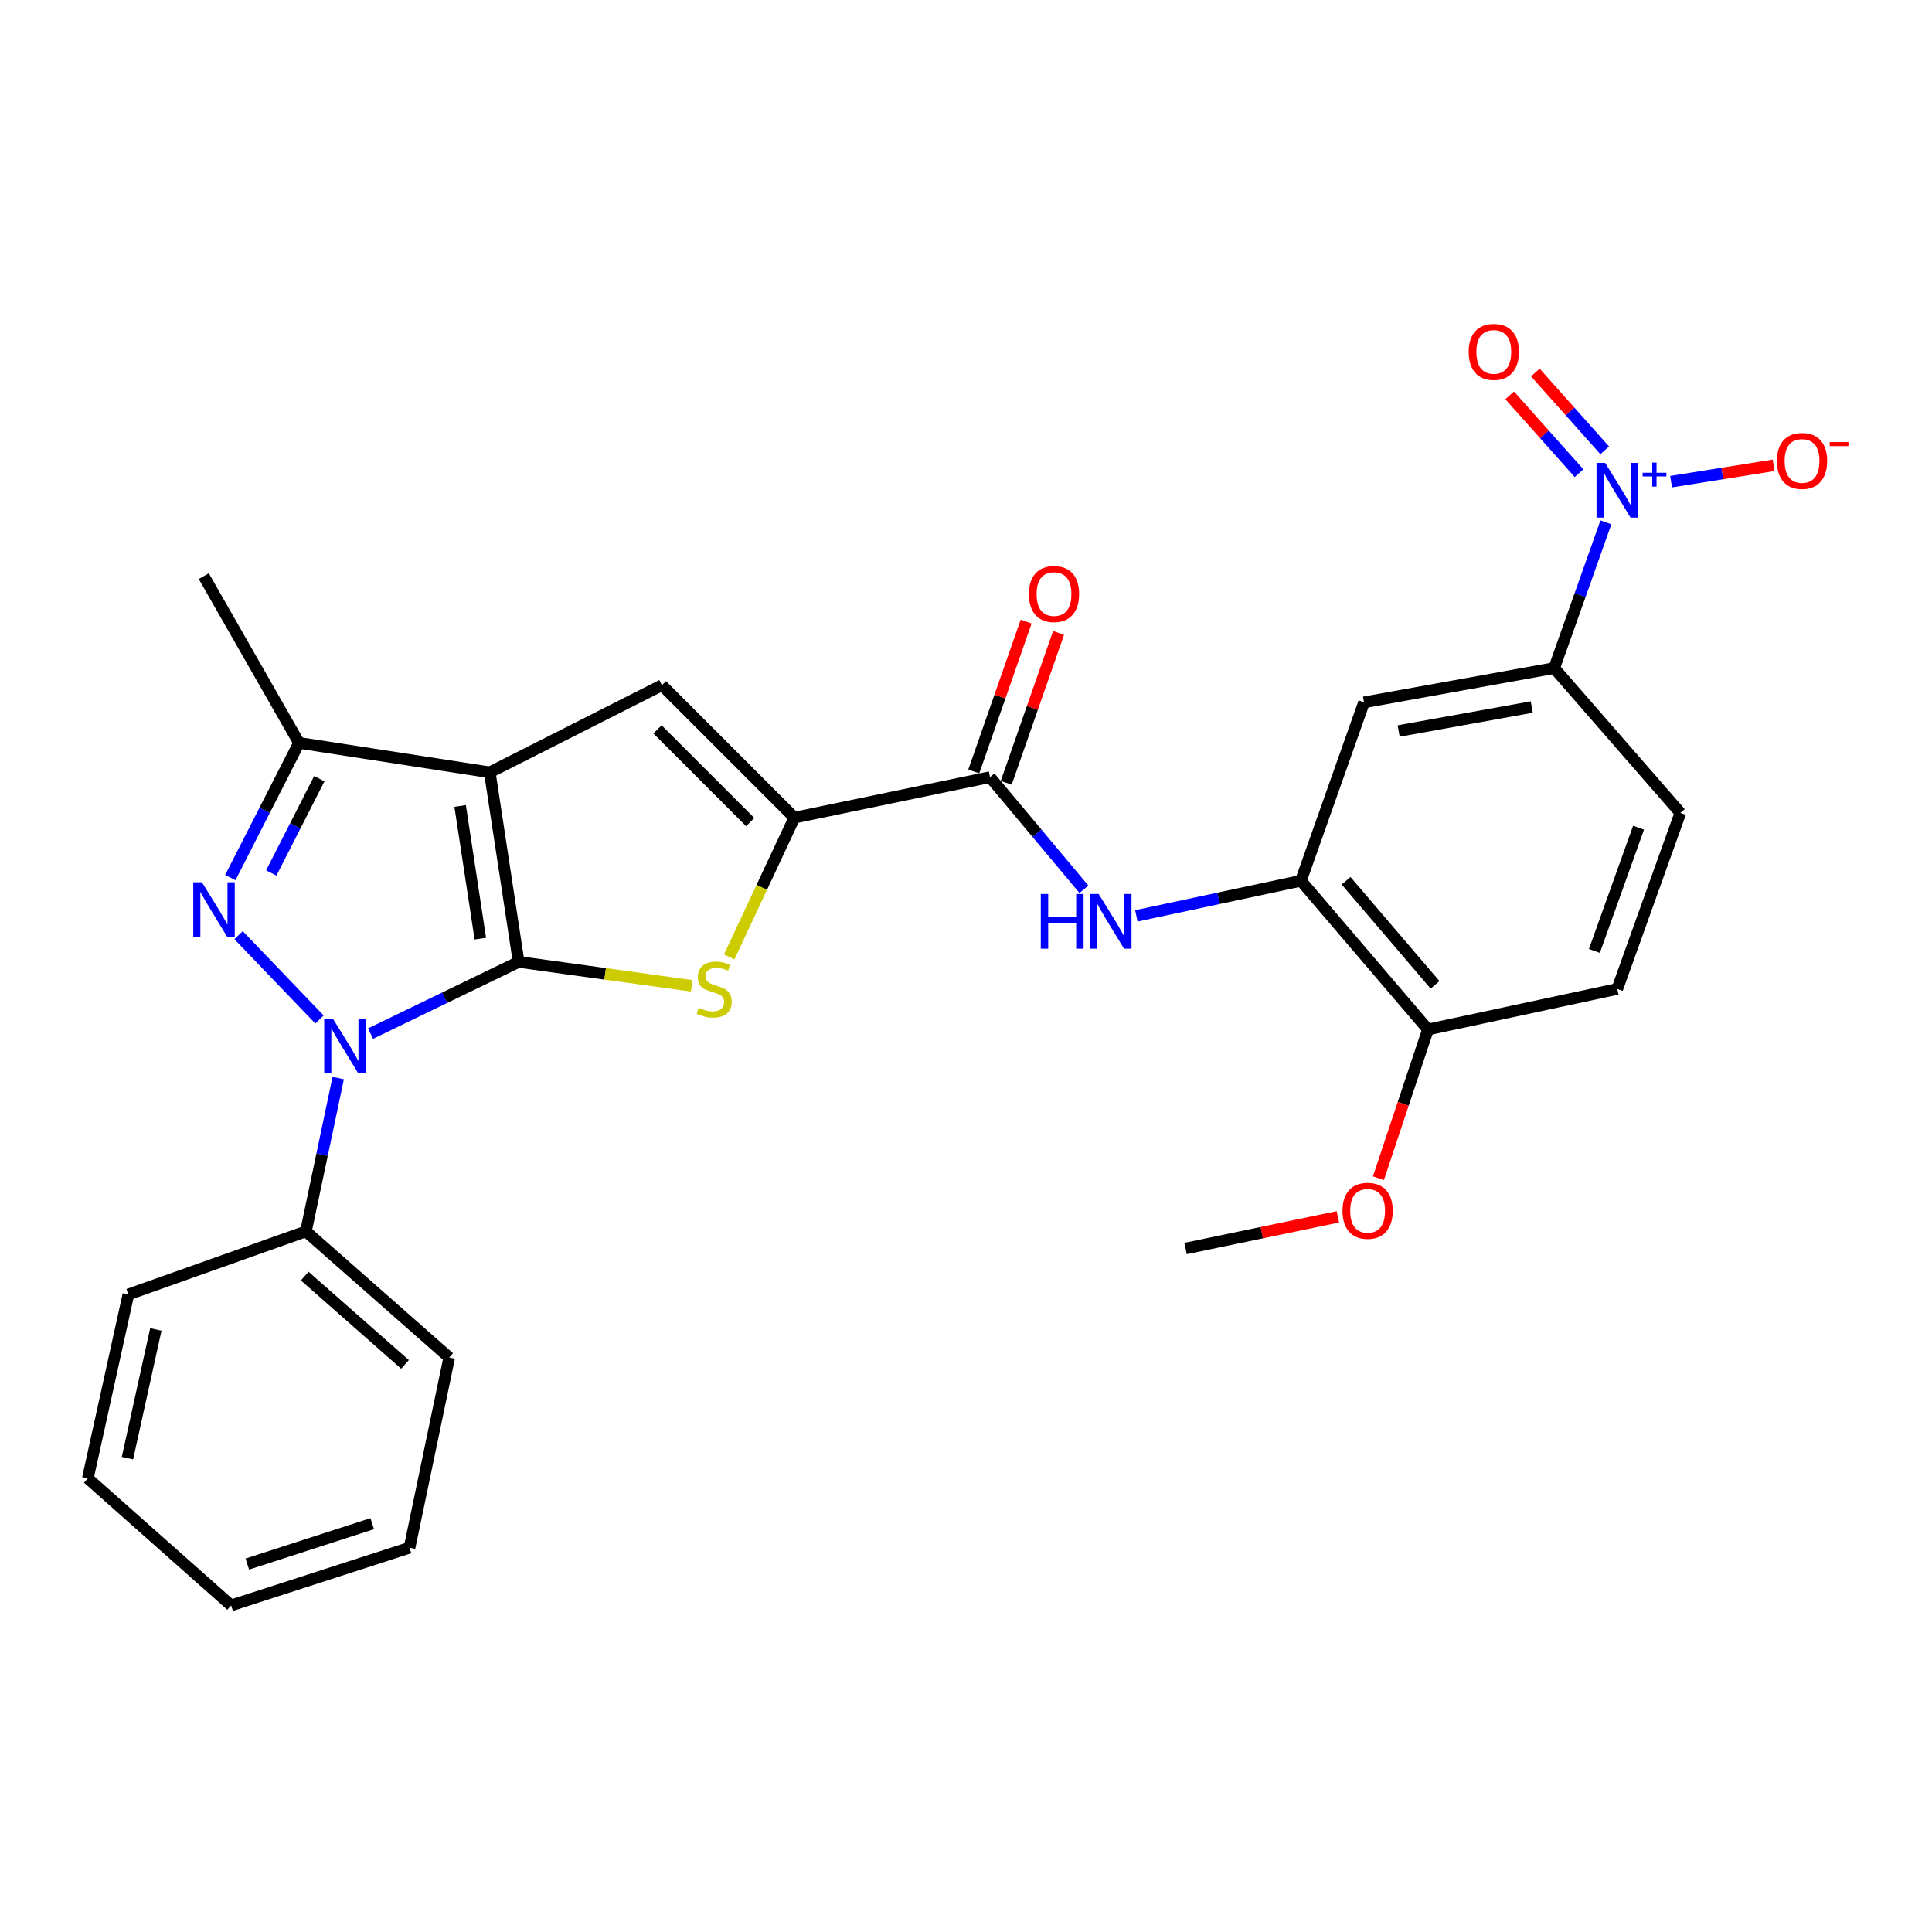 <?xml version='1.0' encoding='iso-8859-1'?>
<svg version='1.1' baseProfile='full'
              xmlns='http://www.w3.org/2000/svg'
                      xmlns:rdkit='http://www.rdkit.org/xml'
                      xmlns:xlink='http://www.w3.org/1999/xlink'
                  xml:space='preserve'
width='1000px' height='1000px' viewBox='0 0 1000 1000'>
<!-- END OF HEADER -->
<rect style='opacity:1.0;fill:#FFFFFF;stroke:none' width='1000' height='1000' x='0' y='0'> </rect>
<path class='bond-0' d='M 268.44,497.88 L 253.51,399.765' style='fill:none;fill-rule:evenodd;stroke:#000000;stroke-width:6px;stroke-linecap:butt;stroke-linejoin:miter;stroke-opacity:1' />
<path class='bond-0' d='M 248.618,485.838 L 238.167,417.158' style='fill:none;fill-rule:evenodd;stroke:#000000;stroke-width:6px;stroke-linecap:butt;stroke-linejoin:miter;stroke-opacity:1' />
<path class='bond-1' d='M 268.44,497.88 L 230.116,516.437' style='fill:none;fill-rule:evenodd;stroke:#000000;stroke-width:6px;stroke-linecap:butt;stroke-linejoin:miter;stroke-opacity:1' />
<path class='bond-1' d='M 230.116,516.437 L 191.793,534.994' style='fill:none;fill-rule:evenodd;stroke:#0000FF;stroke-width:6px;stroke-linecap:butt;stroke-linejoin:miter;stroke-opacity:1' />
<path class='bond-3' d='M 268.44,497.88 L 313.236,504.071' style='fill:none;fill-rule:evenodd;stroke:#000000;stroke-width:6px;stroke-linecap:butt;stroke-linejoin:miter;stroke-opacity:1' />
<path class='bond-3' d='M 313.236,504.071 L 358.032,510.263' style='fill:none;fill-rule:evenodd;stroke:#CCCC00;stroke-width:6px;stroke-linecap:butt;stroke-linejoin:miter;stroke-opacity:1' />
<path class='bond-5' d='M 253.51,399.765 L 342.613,354.661' style='fill:none;fill-rule:evenodd;stroke:#000000;stroke-width:6px;stroke-linecap:butt;stroke-linejoin:miter;stroke-opacity:1' />
<path class='bond-6' d='M 253.51,399.765 L 154.773,384.52' style='fill:none;fill-rule:evenodd;stroke:#000000;stroke-width:6px;stroke-linecap:butt;stroke-linejoin:miter;stroke-opacity:1' />
<path class='bond-2' d='M 165.369,527.673 L 123.476,484.052' style='fill:none;fill-rule:evenodd;stroke:#0000FF;stroke-width:6px;stroke-linecap:butt;stroke-linejoin:miter;stroke-opacity:1' />
<path class='bond-14' d='M 175.058,558.015 L 166.704,597.685' style='fill:none;fill-rule:evenodd;stroke:#0000FF;stroke-width:6px;stroke-linecap:butt;stroke-linejoin:miter;stroke-opacity:1' />
<path class='bond-14' d='M 166.704,597.685 L 158.35,637.354' style='fill:none;fill-rule:evenodd;stroke:#000000;stroke-width:6px;stroke-linecap:butt;stroke-linejoin:miter;stroke-opacity:1' />
<path class='bond-28' d='M 119.221,454.235 L 136.997,419.377' style='fill:none;fill-rule:evenodd;stroke:#0000FF;stroke-width:6px;stroke-linecap:butt;stroke-linejoin:miter;stroke-opacity:1' />
<path class='bond-28' d='M 136.997,419.377 L 154.773,384.52' style='fill:none;fill-rule:evenodd;stroke:#000000;stroke-width:6px;stroke-linecap:butt;stroke-linejoin:miter;stroke-opacity:1' />
<path class='bond-28' d='M 140.398,451.857 L 152.841,427.457' style='fill:none;fill-rule:evenodd;stroke:#0000FF;stroke-width:6px;stroke-linecap:butt;stroke-linejoin:miter;stroke-opacity:1' />
<path class='bond-28' d='M 152.841,427.457 L 165.284,403.057' style='fill:none;fill-rule:evenodd;stroke:#000000;stroke-width:6px;stroke-linecap:butt;stroke-linejoin:miter;stroke-opacity:1' />
<path class='bond-4' d='M 377.424,495.303 L 394.299,459.263' style='fill:none;fill-rule:evenodd;stroke:#CCCC00;stroke-width:6px;stroke-linecap:butt;stroke-linejoin:miter;stroke-opacity:1' />
<path class='bond-4' d='M 394.299,459.263 L 411.175,423.222' style='fill:none;fill-rule:evenodd;stroke:#000000;stroke-width:6px;stroke-linecap:butt;stroke-linejoin:miter;stroke-opacity:1' />
<path class='bond-8' d='M 411.175,423.222 L 512.421,402.245' style='fill:none;fill-rule:evenodd;stroke:#000000;stroke-width:6px;stroke-linecap:butt;stroke-linejoin:miter;stroke-opacity:1' />
<path class='bond-29' d='M 411.175,423.222 L 342.613,354.661' style='fill:none;fill-rule:evenodd;stroke:#000000;stroke-width:6px;stroke-linecap:butt;stroke-linejoin:miter;stroke-opacity:1' />
<path class='bond-29' d='M 388.315,425.514 L 340.322,377.521' style='fill:none;fill-rule:evenodd;stroke:#000000;stroke-width:6px;stroke-linecap:butt;stroke-linejoin:miter;stroke-opacity:1' />
<path class='bond-20' d='M 154.773,384.52 L 105.479,298.213' style='fill:none;fill-rule:evenodd;stroke:#000000;stroke-width:6px;stroke-linecap:butt;stroke-linejoin:miter;stroke-opacity:1' />
<path class='bond-7' d='M 831.207,270.361 L 817.825,308.08' style='fill:none;fill-rule:evenodd;stroke:#0000FF;stroke-width:6px;stroke-linecap:butt;stroke-linejoin:miter;stroke-opacity:1' />
<path class='bond-7' d='M 817.825,308.08 L 804.442,345.798' style='fill:none;fill-rule:evenodd;stroke:#000000;stroke-width:6px;stroke-linecap:butt;stroke-linejoin:miter;stroke-opacity:1' />
<path class='bond-13' d='M 864.963,249.315 L 891.49,245.083' style='fill:none;fill-rule:evenodd;stroke:#0000FF;stroke-width:6px;stroke-linecap:butt;stroke-linejoin:miter;stroke-opacity:1' />
<path class='bond-13' d='M 891.49,245.083 L 918.016,240.852' style='fill:none;fill-rule:evenodd;stroke:#FF0000;stroke-width:6px;stroke-linecap:butt;stroke-linejoin:miter;stroke-opacity:1' />
<path class='bond-15' d='M 830.595,233.099 L 812.639,212.953' style='fill:none;fill-rule:evenodd;stroke:#0000FF;stroke-width:6px;stroke-linecap:butt;stroke-linejoin:miter;stroke-opacity:1' />
<path class='bond-15' d='M 812.639,212.953 L 794.683,192.807' style='fill:none;fill-rule:evenodd;stroke:#FF0000;stroke-width:6px;stroke-linecap:butt;stroke-linejoin:miter;stroke-opacity:1' />
<path class='bond-15' d='M 817.318,244.932 L 799.362,224.787' style='fill:none;fill-rule:evenodd;stroke:#0000FF;stroke-width:6px;stroke-linecap:butt;stroke-linejoin:miter;stroke-opacity:1' />
<path class='bond-15' d='M 799.362,224.787 L 781.407,204.641' style='fill:none;fill-rule:evenodd;stroke:#FF0000;stroke-width:6px;stroke-linecap:butt;stroke-linejoin:miter;stroke-opacity:1' />
<path class='bond-9' d='M 512.421,402.245 L 536.725,431.268' style='fill:none;fill-rule:evenodd;stroke:#000000;stroke-width:6px;stroke-linecap:butt;stroke-linejoin:miter;stroke-opacity:1' />
<path class='bond-9' d='M 536.725,431.268 L 561.029,460.29' style='fill:none;fill-rule:evenodd;stroke:#0000FF;stroke-width:6px;stroke-linecap:butt;stroke-linejoin:miter;stroke-opacity:1' />
<path class='bond-17' d='M 520.816,405.178 L 534.365,366.387' style='fill:none;fill-rule:evenodd;stroke:#000000;stroke-width:6px;stroke-linecap:butt;stroke-linejoin:miter;stroke-opacity:1' />
<path class='bond-17' d='M 534.365,366.387 L 547.913,327.596' style='fill:none;fill-rule:evenodd;stroke:#FF0000;stroke-width:6px;stroke-linecap:butt;stroke-linejoin:miter;stroke-opacity:1' />
<path class='bond-17' d='M 504.026,399.313 L 517.574,360.522' style='fill:none;fill-rule:evenodd;stroke:#000000;stroke-width:6px;stroke-linecap:butt;stroke-linejoin:miter;stroke-opacity:1' />
<path class='bond-17' d='M 517.574,360.522 L 531.123,321.731' style='fill:none;fill-rule:evenodd;stroke:#FF0000;stroke-width:6px;stroke-linecap:butt;stroke-linejoin:miter;stroke-opacity:1' />
<path class='bond-10' d='M 588.182,474.056 L 630.769,464.971' style='fill:none;fill-rule:evenodd;stroke:#0000FF;stroke-width:6px;stroke-linecap:butt;stroke-linejoin:miter;stroke-opacity:1' />
<path class='bond-10' d='M 630.769,464.971 L 673.356,455.887' style='fill:none;fill-rule:evenodd;stroke:#000000;stroke-width:6px;stroke-linecap:butt;stroke-linejoin:miter;stroke-opacity:1' />
<path class='bond-12' d='M 673.356,455.887 L 706.021,363.533' style='fill:none;fill-rule:evenodd;stroke:#000000;stroke-width:6px;stroke-linecap:butt;stroke-linejoin:miter;stroke-opacity:1' />
<path class='bond-16' d='M 673.356,455.887 L 739.121,532.857' style='fill:none;fill-rule:evenodd;stroke:#000000;stroke-width:6px;stroke-linecap:butt;stroke-linejoin:miter;stroke-opacity:1' />
<path class='bond-16' d='M 696.743,455.879 L 742.778,509.758' style='fill:none;fill-rule:evenodd;stroke:#000000;stroke-width:6px;stroke-linecap:butt;stroke-linejoin:miter;stroke-opacity:1' />
<path class='bond-11' d='M 804.442,345.798 L 706.021,363.533' style='fill:none;fill-rule:evenodd;stroke:#000000;stroke-width:6px;stroke-linecap:butt;stroke-linejoin:miter;stroke-opacity:1' />
<path class='bond-11' d='M 792.833,365.961 L 723.939,378.376' style='fill:none;fill-rule:evenodd;stroke:#000000;stroke-width:6px;stroke-linecap:butt;stroke-linejoin:miter;stroke-opacity:1' />
<path class='bond-31' d='M 804.442,345.798 L 869.753,420.762' style='fill:none;fill-rule:evenodd;stroke:#000000;stroke-width:6px;stroke-linecap:butt;stroke-linejoin:miter;stroke-opacity:1' />
<path class='bond-22' d='M 158.35,637.354 L 232.514,702.665' style='fill:none;fill-rule:evenodd;stroke:#000000;stroke-width:6px;stroke-linecap:butt;stroke-linejoin:miter;stroke-opacity:1' />
<path class='bond-22' d='M 157.721,660.498 L 209.635,706.216' style='fill:none;fill-rule:evenodd;stroke:#000000;stroke-width:6px;stroke-linecap:butt;stroke-linejoin:miter;stroke-opacity:1' />
<path class='bond-23' d='M 158.35,637.354 L 66.441,670.009' style='fill:none;fill-rule:evenodd;stroke:#000000;stroke-width:6px;stroke-linecap:butt;stroke-linejoin:miter;stroke-opacity:1' />
<path class='bond-19' d='M 739.121,532.857 L 837.097,511.871' style='fill:none;fill-rule:evenodd;stroke:#000000;stroke-width:6px;stroke-linecap:butt;stroke-linejoin:miter;stroke-opacity:1' />
<path class='bond-21' d='M 739.121,532.857 L 726.297,571.345' style='fill:none;fill-rule:evenodd;stroke:#000000;stroke-width:6px;stroke-linecap:butt;stroke-linejoin:miter;stroke-opacity:1' />
<path class='bond-21' d='M 726.297,571.345 L 713.474,609.833' style='fill:none;fill-rule:evenodd;stroke:#FF0000;stroke-width:6px;stroke-linecap:butt;stroke-linejoin:miter;stroke-opacity:1' />
<path class='bond-18' d='M 869.753,420.762 L 837.097,511.871' style='fill:none;fill-rule:evenodd;stroke:#000000;stroke-width:6px;stroke-linecap:butt;stroke-linejoin:miter;stroke-opacity:1' />
<path class='bond-18' d='M 848.112,428.427 L 825.253,492.204' style='fill:none;fill-rule:evenodd;stroke:#000000;stroke-width:6px;stroke-linecap:butt;stroke-linejoin:miter;stroke-opacity:1' />
<path class='bond-24' d='M 692.473,629.829 L 653.06,638.028' style='fill:none;fill-rule:evenodd;stroke:#FF0000;stroke-width:6px;stroke-linecap:butt;stroke-linejoin:miter;stroke-opacity:1' />
<path class='bond-24' d='M 653.06,638.028 L 613.648,646.227' style='fill:none;fill-rule:evenodd;stroke:#000000;stroke-width:6px;stroke-linecap:butt;stroke-linejoin:miter;stroke-opacity:1' />
<path class='bond-26' d='M 232.514,702.665 L 211.982,801.095' style='fill:none;fill-rule:evenodd;stroke:#000000;stroke-width:6px;stroke-linecap:butt;stroke-linejoin:miter;stroke-opacity:1' />
<path class='bond-25' d='M 66.441,670.009 L 45.455,765.179' style='fill:none;fill-rule:evenodd;stroke:#000000;stroke-width:6px;stroke-linecap:butt;stroke-linejoin:miter;stroke-opacity:1' />
<path class='bond-25' d='M 80.661,688.115 L 65.97,754.734' style='fill:none;fill-rule:evenodd;stroke:#000000;stroke-width:6px;stroke-linecap:butt;stroke-linejoin:miter;stroke-opacity:1' />
<path class='bond-27' d='M 45.455,765.179 L 119.628,830.954' style='fill:none;fill-rule:evenodd;stroke:#000000;stroke-width:6px;stroke-linecap:butt;stroke-linejoin:miter;stroke-opacity:1' />
<path class='bond-30' d='M 211.982,801.095 L 119.628,830.954' style='fill:none;fill-rule:evenodd;stroke:#000000;stroke-width:6px;stroke-linecap:butt;stroke-linejoin:miter;stroke-opacity:1' />
<path class='bond-30' d='M 192.658,788.652 L 128.01,809.553' style='fill:none;fill-rule:evenodd;stroke:#000000;stroke-width:6px;stroke-linecap:butt;stroke-linejoin:miter;stroke-opacity:1' />
<path  class='atom-2' d='M 172.296 527.244
L 181.576 542.244
Q 182.496 543.724, 183.976 546.404
Q 185.456 549.084, 185.536 549.244
L 185.536 527.244
L 189.296 527.244
L 189.296 555.564
L 185.416 555.564
L 175.456 539.164
Q 174.296 537.244, 173.056 535.044
Q 171.856 532.844, 171.496 532.164
L 171.496 555.564
L 167.816 555.564
L 167.816 527.244
L 172.296 527.244
' fill='#0000FF'/>
<path  class='atom-3' d='M 104.505 456.657
L 113.785 471.657
Q 114.705 473.137, 116.185 475.817
Q 117.665 478.497, 117.745 478.657
L 117.745 456.657
L 121.505 456.657
L 121.505 484.977
L 117.625 484.977
L 107.665 468.577
Q 106.505 466.657, 105.265 464.457
Q 104.065 462.257, 103.705 461.577
L 103.705 484.977
L 100.025 484.977
L 100.025 456.657
L 104.505 456.657
' fill='#0000FF'/>
<path  class='atom-4' d='M 361.666 521.591
Q 361.986 521.711, 363.306 522.271
Q 364.626 522.831, 366.066 523.191
Q 367.546 523.511, 368.986 523.511
Q 371.666 523.511, 373.226 522.231
Q 374.786 520.911, 374.786 518.631
Q 374.786 517.071, 373.986 516.111
Q 373.226 515.151, 372.026 514.631
Q 370.826 514.111, 368.826 513.511
Q 366.306 512.751, 364.786 512.031
Q 363.306 511.311, 362.226 509.791
Q 361.186 508.271, 361.186 505.711
Q 361.186 502.151, 363.586 499.951
Q 366.026 497.751, 370.826 497.751
Q 374.106 497.751, 377.826 499.311
L 376.906 502.391
Q 373.506 500.991, 370.946 500.991
Q 368.186 500.991, 366.666 502.151
Q 365.146 503.271, 365.186 505.231
Q 365.186 506.751, 365.946 507.671
Q 366.746 508.591, 367.866 509.111
Q 369.026 509.631, 370.946 510.231
Q 373.506 511.031, 375.026 511.831
Q 376.546 512.631, 377.626 514.271
Q 378.746 515.871, 378.746 518.631
Q 378.746 522.551, 376.106 524.671
Q 373.506 526.751, 369.146 526.751
Q 366.626 526.751, 364.706 526.191
Q 362.826 525.671, 360.586 524.751
L 361.666 521.591
' fill='#CCCC00'/>
<path  class='atom-8' d='M 830.837 239.6
L 840.117 254.6
Q 841.037 256.08, 842.517 258.76
Q 843.997 261.44, 844.077 261.6
L 844.077 239.6
L 847.837 239.6
L 847.837 267.92
L 843.957 267.92
L 833.997 251.52
Q 832.837 249.6, 831.597 247.4
Q 830.397 245.2, 830.037 244.52
L 830.037 267.92
L 826.357 267.92
L 826.357 239.6
L 830.837 239.6
' fill='#0000FF'/>
<path  class='atom-8' d='M 850.213 244.705
L 855.203 244.705
L 855.203 239.451
L 857.421 239.451
L 857.421 244.705
L 862.542 244.705
L 862.542 246.606
L 857.421 246.606
L 857.421 251.886
L 855.203 251.886
L 855.203 246.606
L 850.213 246.606
L 850.213 244.705
' fill='#0000FF'/>
<path  class='atom-10' d='M 538.706 462.723
L 542.546 462.723
L 542.546 474.763
L 557.026 474.763
L 557.026 462.723
L 560.866 462.723
L 560.866 491.043
L 557.026 491.043
L 557.026 477.963
L 542.546 477.963
L 542.546 491.043
L 538.706 491.043
L 538.706 462.723
' fill='#0000FF'/>
<path  class='atom-10' d='M 568.666 462.723
L 577.946 477.723
Q 578.866 479.203, 580.346 481.883
Q 581.826 484.563, 581.906 484.723
L 581.906 462.723
L 585.666 462.723
L 585.666 491.043
L 581.786 491.043
L 571.826 474.643
Q 570.666 472.723, 569.426 470.523
Q 568.226 468.323, 567.866 467.643
L 567.866 491.043
L 564.186 491.043
L 564.186 462.723
L 568.666 462.723
' fill='#0000FF'/>
<path  class='atom-14' d='M 919.732 238.584
Q 919.732 231.784, 923.092 227.984
Q 926.452 224.184, 932.732 224.184
Q 939.012 224.184, 942.372 227.984
Q 945.732 231.784, 945.732 238.584
Q 945.732 245.464, 942.332 249.384
Q 938.932 253.264, 932.732 253.264
Q 926.492 253.264, 923.092 249.384
Q 919.732 245.504, 919.732 238.584
M 932.732 250.064
Q 937.052 250.064, 939.372 247.184
Q 941.732 244.264, 941.732 238.584
Q 941.732 233.024, 939.372 230.224
Q 937.052 227.384, 932.732 227.384
Q 928.412 227.384, 926.052 230.184
Q 923.732 232.984, 923.732 238.584
Q 923.732 244.304, 926.052 247.184
Q 928.412 250.064, 932.732 250.064
' fill='#FF0000'/>
<path  class='atom-14' d='M 947.052 228.807
L 956.74 228.807
L 956.74 230.919
L 947.052 230.919
L 947.052 228.807
' fill='#FF0000'/>
<path  class='atom-16' d='M 760.19 182.136
Q 760.19 175.336, 763.55 171.536
Q 766.91 167.736, 773.19 167.736
Q 779.47 167.736, 782.83 171.536
Q 786.19 175.336, 786.19 182.136
Q 786.19 189.016, 782.79 192.936
Q 779.39 196.816, 773.19 196.816
Q 766.95 196.816, 763.55 192.936
Q 760.19 189.056, 760.19 182.136
M 773.19 193.616
Q 777.51 193.616, 779.83 190.736
Q 782.19 187.816, 782.19 182.136
Q 782.19 176.576, 779.83 173.776
Q 777.51 170.936, 773.19 170.936
Q 768.87 170.936, 766.51 173.736
Q 764.19 176.536, 764.19 182.136
Q 764.19 187.856, 766.51 190.736
Q 768.87 193.616, 773.19 193.616
' fill='#FF0000'/>
<path  class='atom-18' d='M 532.551 307.472
Q 532.551 300.672, 535.911 296.872
Q 539.271 293.072, 545.551 293.072
Q 551.831 293.072, 555.191 296.872
Q 558.551 300.672, 558.551 307.472
Q 558.551 314.352, 555.151 318.272
Q 551.751 322.152, 545.551 322.152
Q 539.311 322.152, 535.911 318.272
Q 532.551 314.392, 532.551 307.472
M 545.551 318.952
Q 549.871 318.952, 552.191 316.072
Q 554.551 313.152, 554.551 307.472
Q 554.551 301.912, 552.191 299.112
Q 549.871 296.272, 545.551 296.272
Q 541.231 296.272, 538.871 299.072
Q 536.551 301.872, 536.551 307.472
Q 536.551 313.192, 538.871 316.072
Q 541.231 318.952, 545.551 318.952
' fill='#FF0000'/>
<path  class='atom-22' d='M 694.879 626.704
Q 694.879 619.904, 698.239 616.104
Q 701.599 612.304, 707.879 612.304
Q 714.159 612.304, 717.519 616.104
Q 720.879 619.904, 720.879 626.704
Q 720.879 633.584, 717.479 637.504
Q 714.079 641.384, 707.879 641.384
Q 701.639 641.384, 698.239 637.504
Q 694.879 633.624, 694.879 626.704
M 707.879 638.184
Q 712.199 638.184, 714.519 635.304
Q 716.879 632.384, 716.879 626.704
Q 716.879 621.144, 714.519 618.344
Q 712.199 615.504, 707.879 615.504
Q 703.559 615.504, 701.199 618.304
Q 698.879 621.104, 698.879 626.704
Q 698.879 632.424, 701.199 635.304
Q 703.559 638.184, 707.879 638.184
' fill='#FF0000'/>
</svg>
